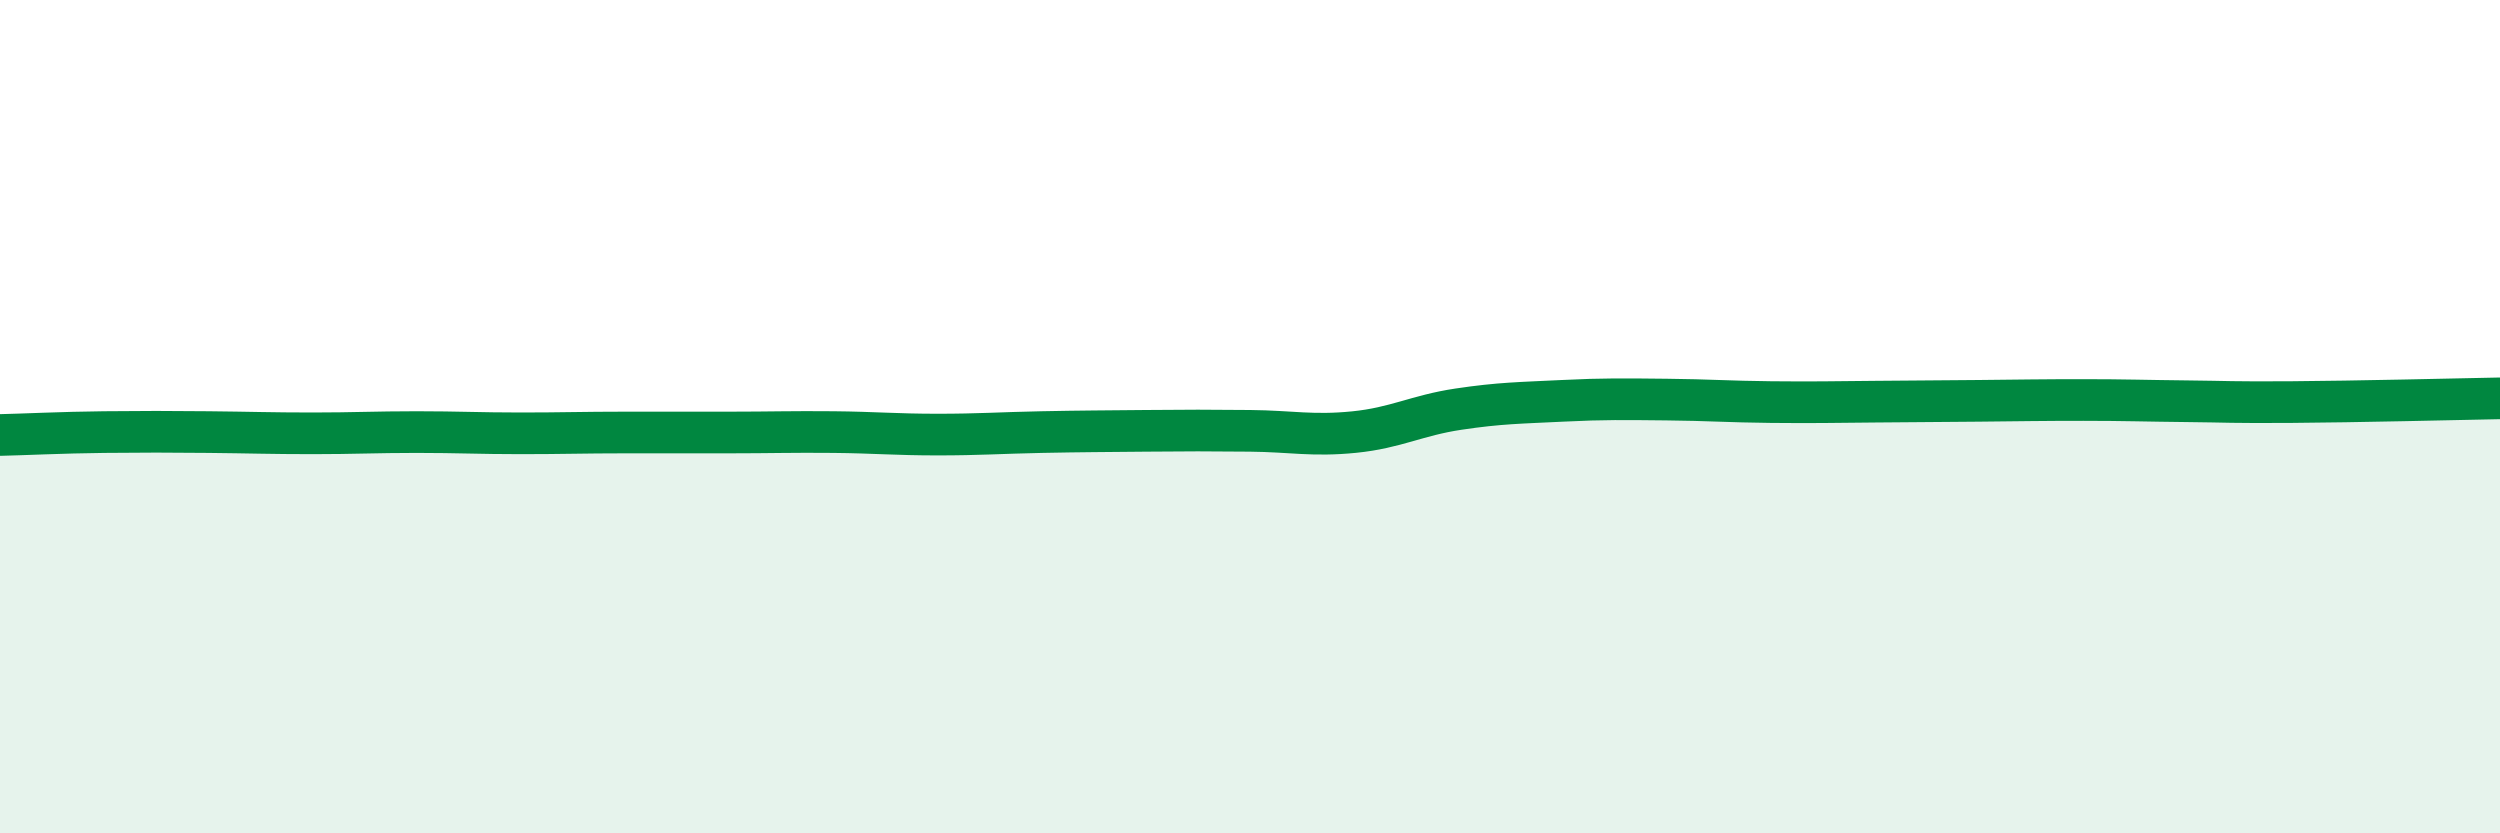 
    <svg width="60" height="20" viewBox="0 0 60 20" xmlns="http://www.w3.org/2000/svg">
      <path
        d="M 0,10.44 C 0.5,10.43 1.5,10.38 2.5,10.37 C 3.5,10.36 4,10.36 5,10.37 C 6,10.38 6.5,10.4 7.5,10.4 C 8.5,10.4 9,10.37 10,10.37 C 11,10.37 11.5,10.4 12.5,10.4 C 13.5,10.4 14,10.38 15,10.38 C 16,10.38 16.5,10.38 17.5,10.38 C 18.5,10.38 19,10.36 20,10.37 C 21,10.38 21.5,10.43 22.5,10.43 C 23.5,10.43 24,10.39 25,10.37 C 26,10.35 26.5,10.35 27.5,10.34 C 28.5,10.33 29,10.33 30,10.34 C 31,10.35 31.5,10.47 32.5,10.37 C 33.5,10.27 34,9.97 35,9.82 C 36,9.67 36.5,9.67 37.5,9.62 C 38.5,9.57 39,9.58 40,9.59 C 41,9.6 41.5,9.64 42.5,9.65 C 43.5,9.66 44,9.65 45,9.64 C 46,9.63 46.5,9.63 47.5,9.62 C 48.5,9.61 49,9.6 50,9.6 C 51,9.6 51.5,9.62 52.5,9.63 C 53.5,9.64 53.5,9.66 55,9.65 C 56.5,9.64 59,9.58 60,9.56L60 20L0 20Z"
        fill="#008740"
        opacity="0.1"
        stroke-linecap="round"
        stroke-linejoin="round"
      />
      <path
        d="M 0,10.44 C 0.5,10.43 1.5,10.38 2.5,10.37 C 3.5,10.36 4,10.36 5,10.37 C 6,10.38 6.5,10.4 7.5,10.4 C 8.5,10.4 9,10.37 10,10.37 C 11,10.37 11.5,10.4 12.5,10.4 C 13.5,10.4 14,10.38 15,10.38 C 16,10.38 16.5,10.38 17.5,10.38 C 18.5,10.38 19,10.36 20,10.37 C 21,10.38 21.5,10.43 22.5,10.43 C 23.5,10.43 24,10.39 25,10.37 C 26,10.35 26.5,10.35 27.5,10.34 C 28.5,10.33 29,10.33 30,10.34 C 31,10.35 31.5,10.47 32.5,10.37 C 33.5,10.27 34,9.97 35,9.82 C 36,9.67 36.5,9.67 37.5,9.62 C 38.5,9.57 39,9.58 40,9.59 C 41,9.6 41.5,9.64 42.5,9.65 C 43.5,9.66 44,9.65 45,9.64 C 46,9.63 46.5,9.63 47.5,9.62 C 48.5,9.61 49,9.6 50,9.6 C 51,9.6 51.5,9.62 52.5,9.63 C 53.5,9.64 53.5,9.66 55,9.65 C 56.5,9.64 59,9.58 60,9.56"
        stroke="#008740"
        stroke-width="1"
        fill="none"
        stroke-linecap="round"
        stroke-linejoin="round"
      />
    </svg>
  